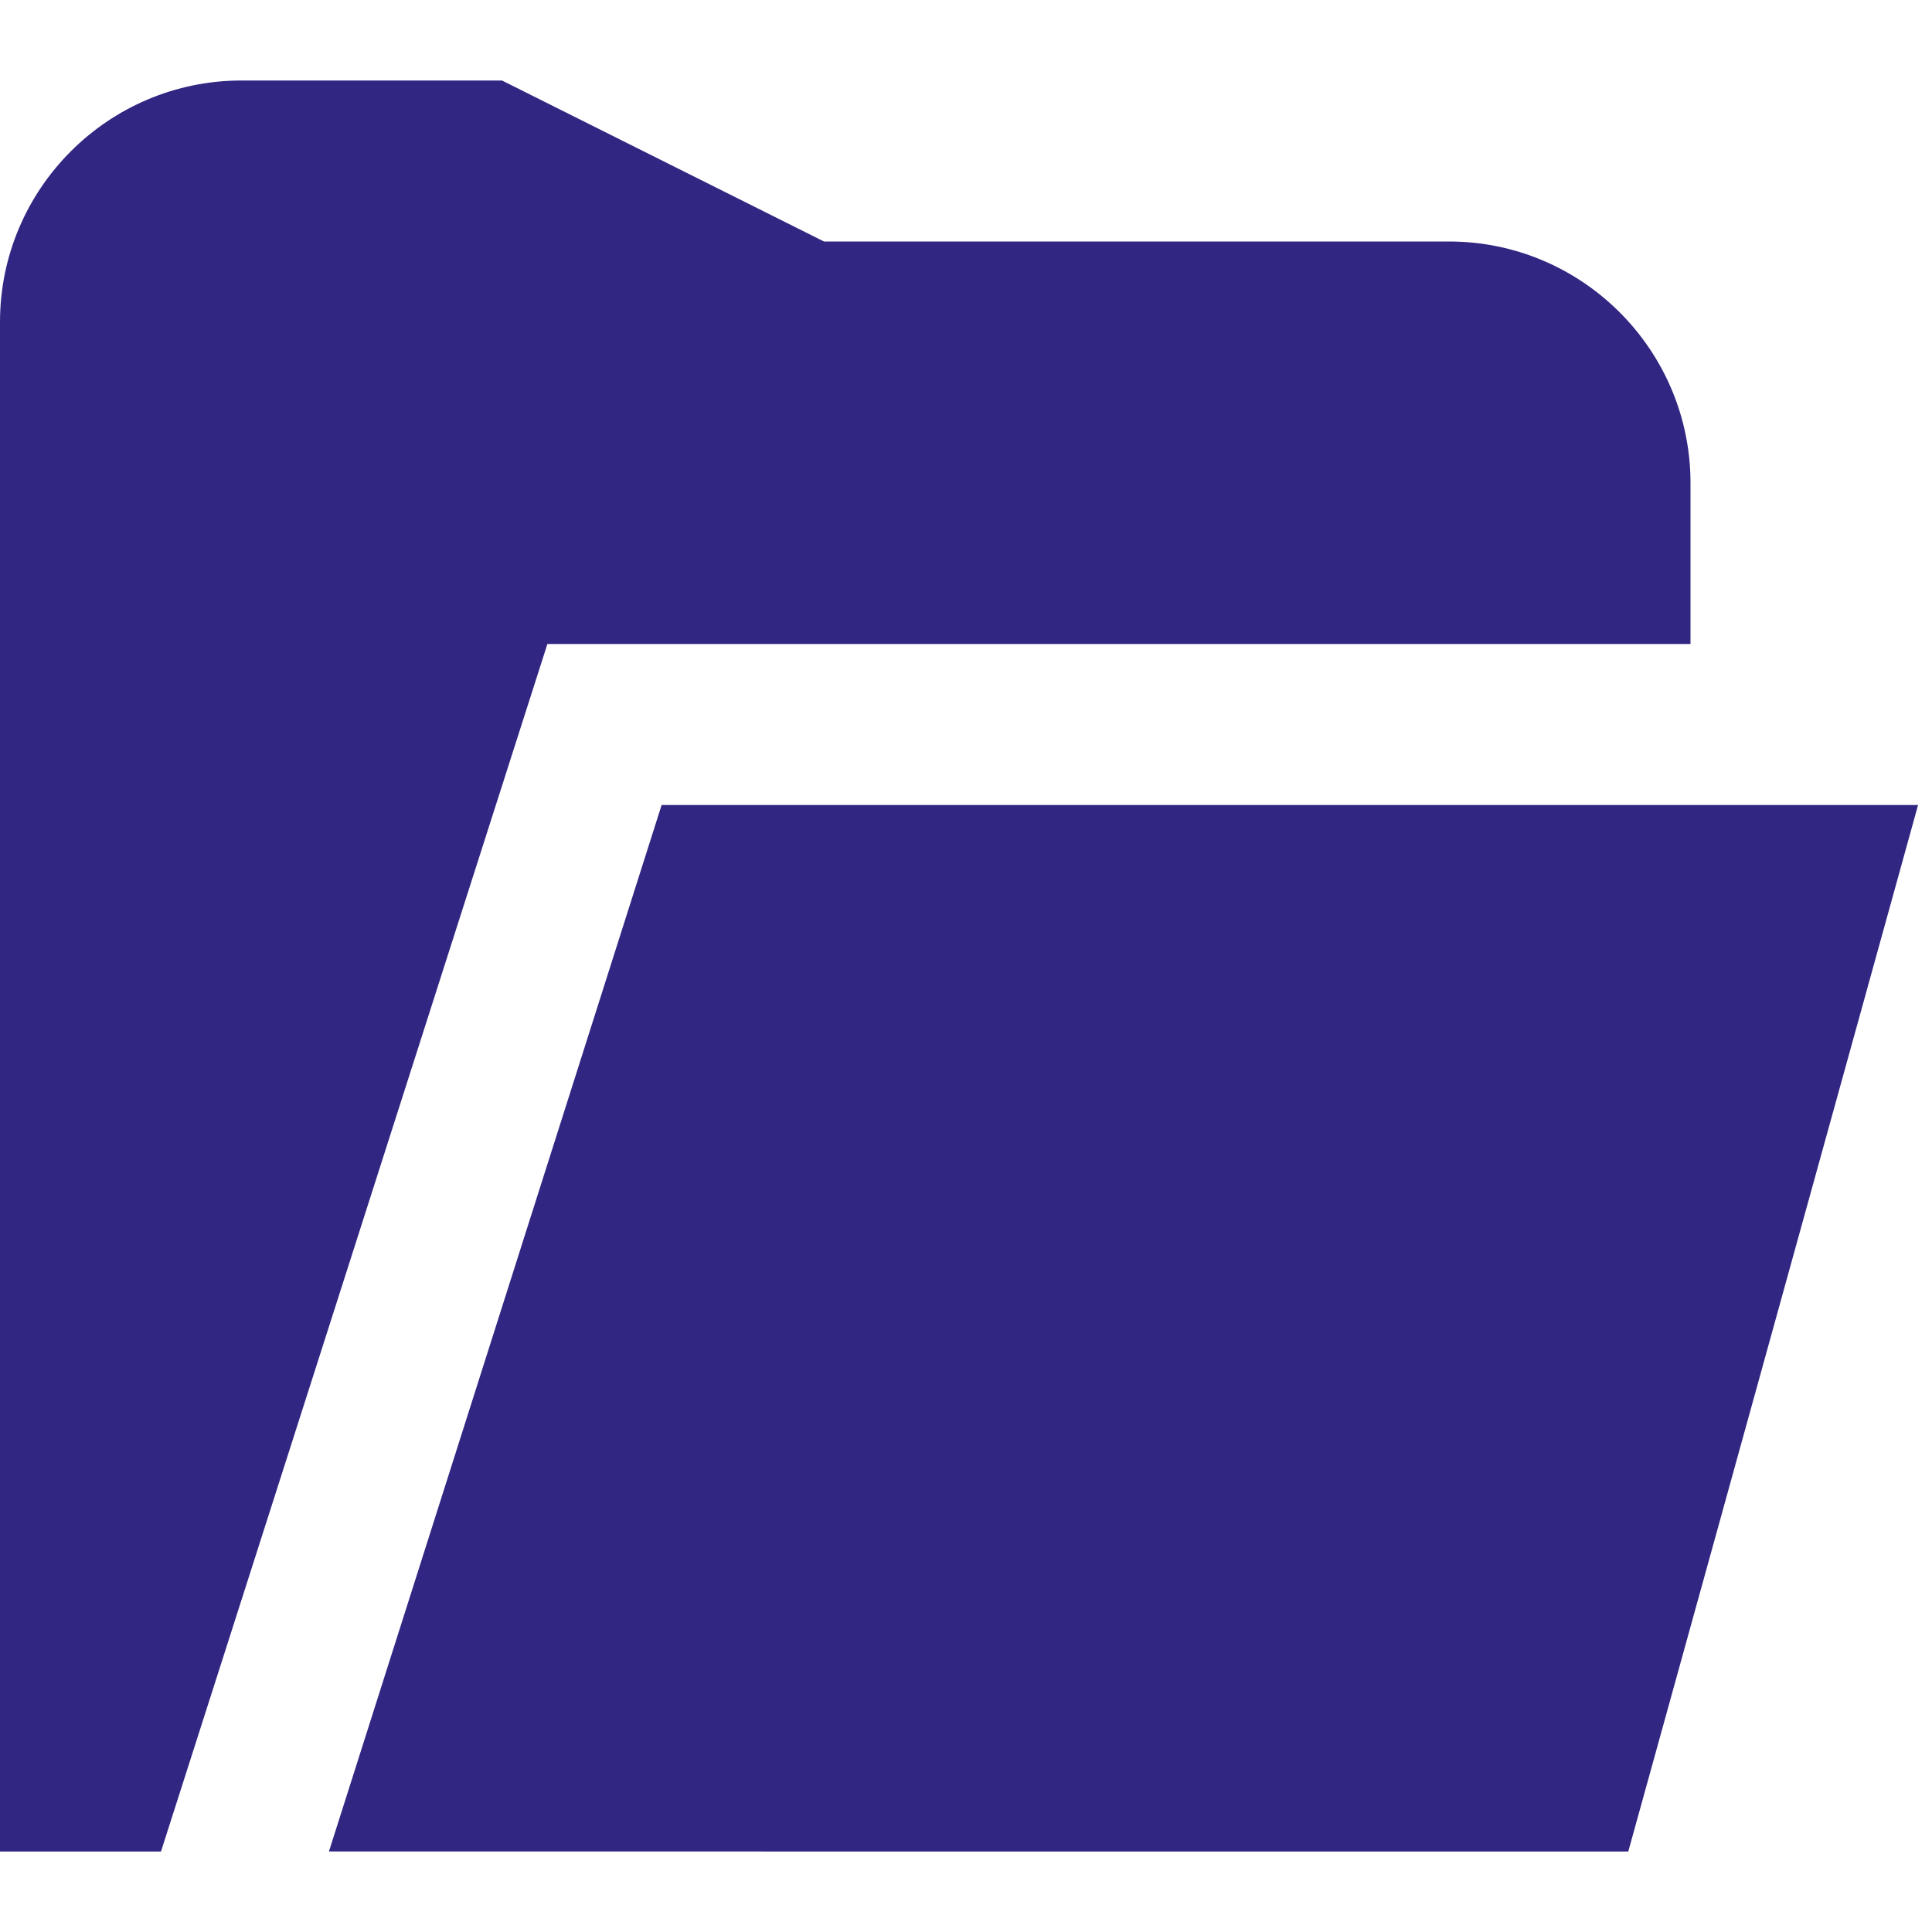 <svg xmlns="http://www.w3.org/2000/svg" version="1.1" xmlns:xlink="http://www.w3.org/1999/xlink" width="512" height="512" x="0" y="0" viewBox="0 0 24 24" style="enable-background:new 0 0 512 512" xml:space="preserve" class=""><g><path d="m23.827 10-3.6 13H4.086l4.133-13h15.608ZM2 23 6.8 8H21V6c0-1.654-1.346-3-3-3h-7.764l-4-2H3C1.346 1 0 2.346 0 4v19h2Z" fill="#312783" opacity="1" data-original="#000000" class=""></path></g></svg>